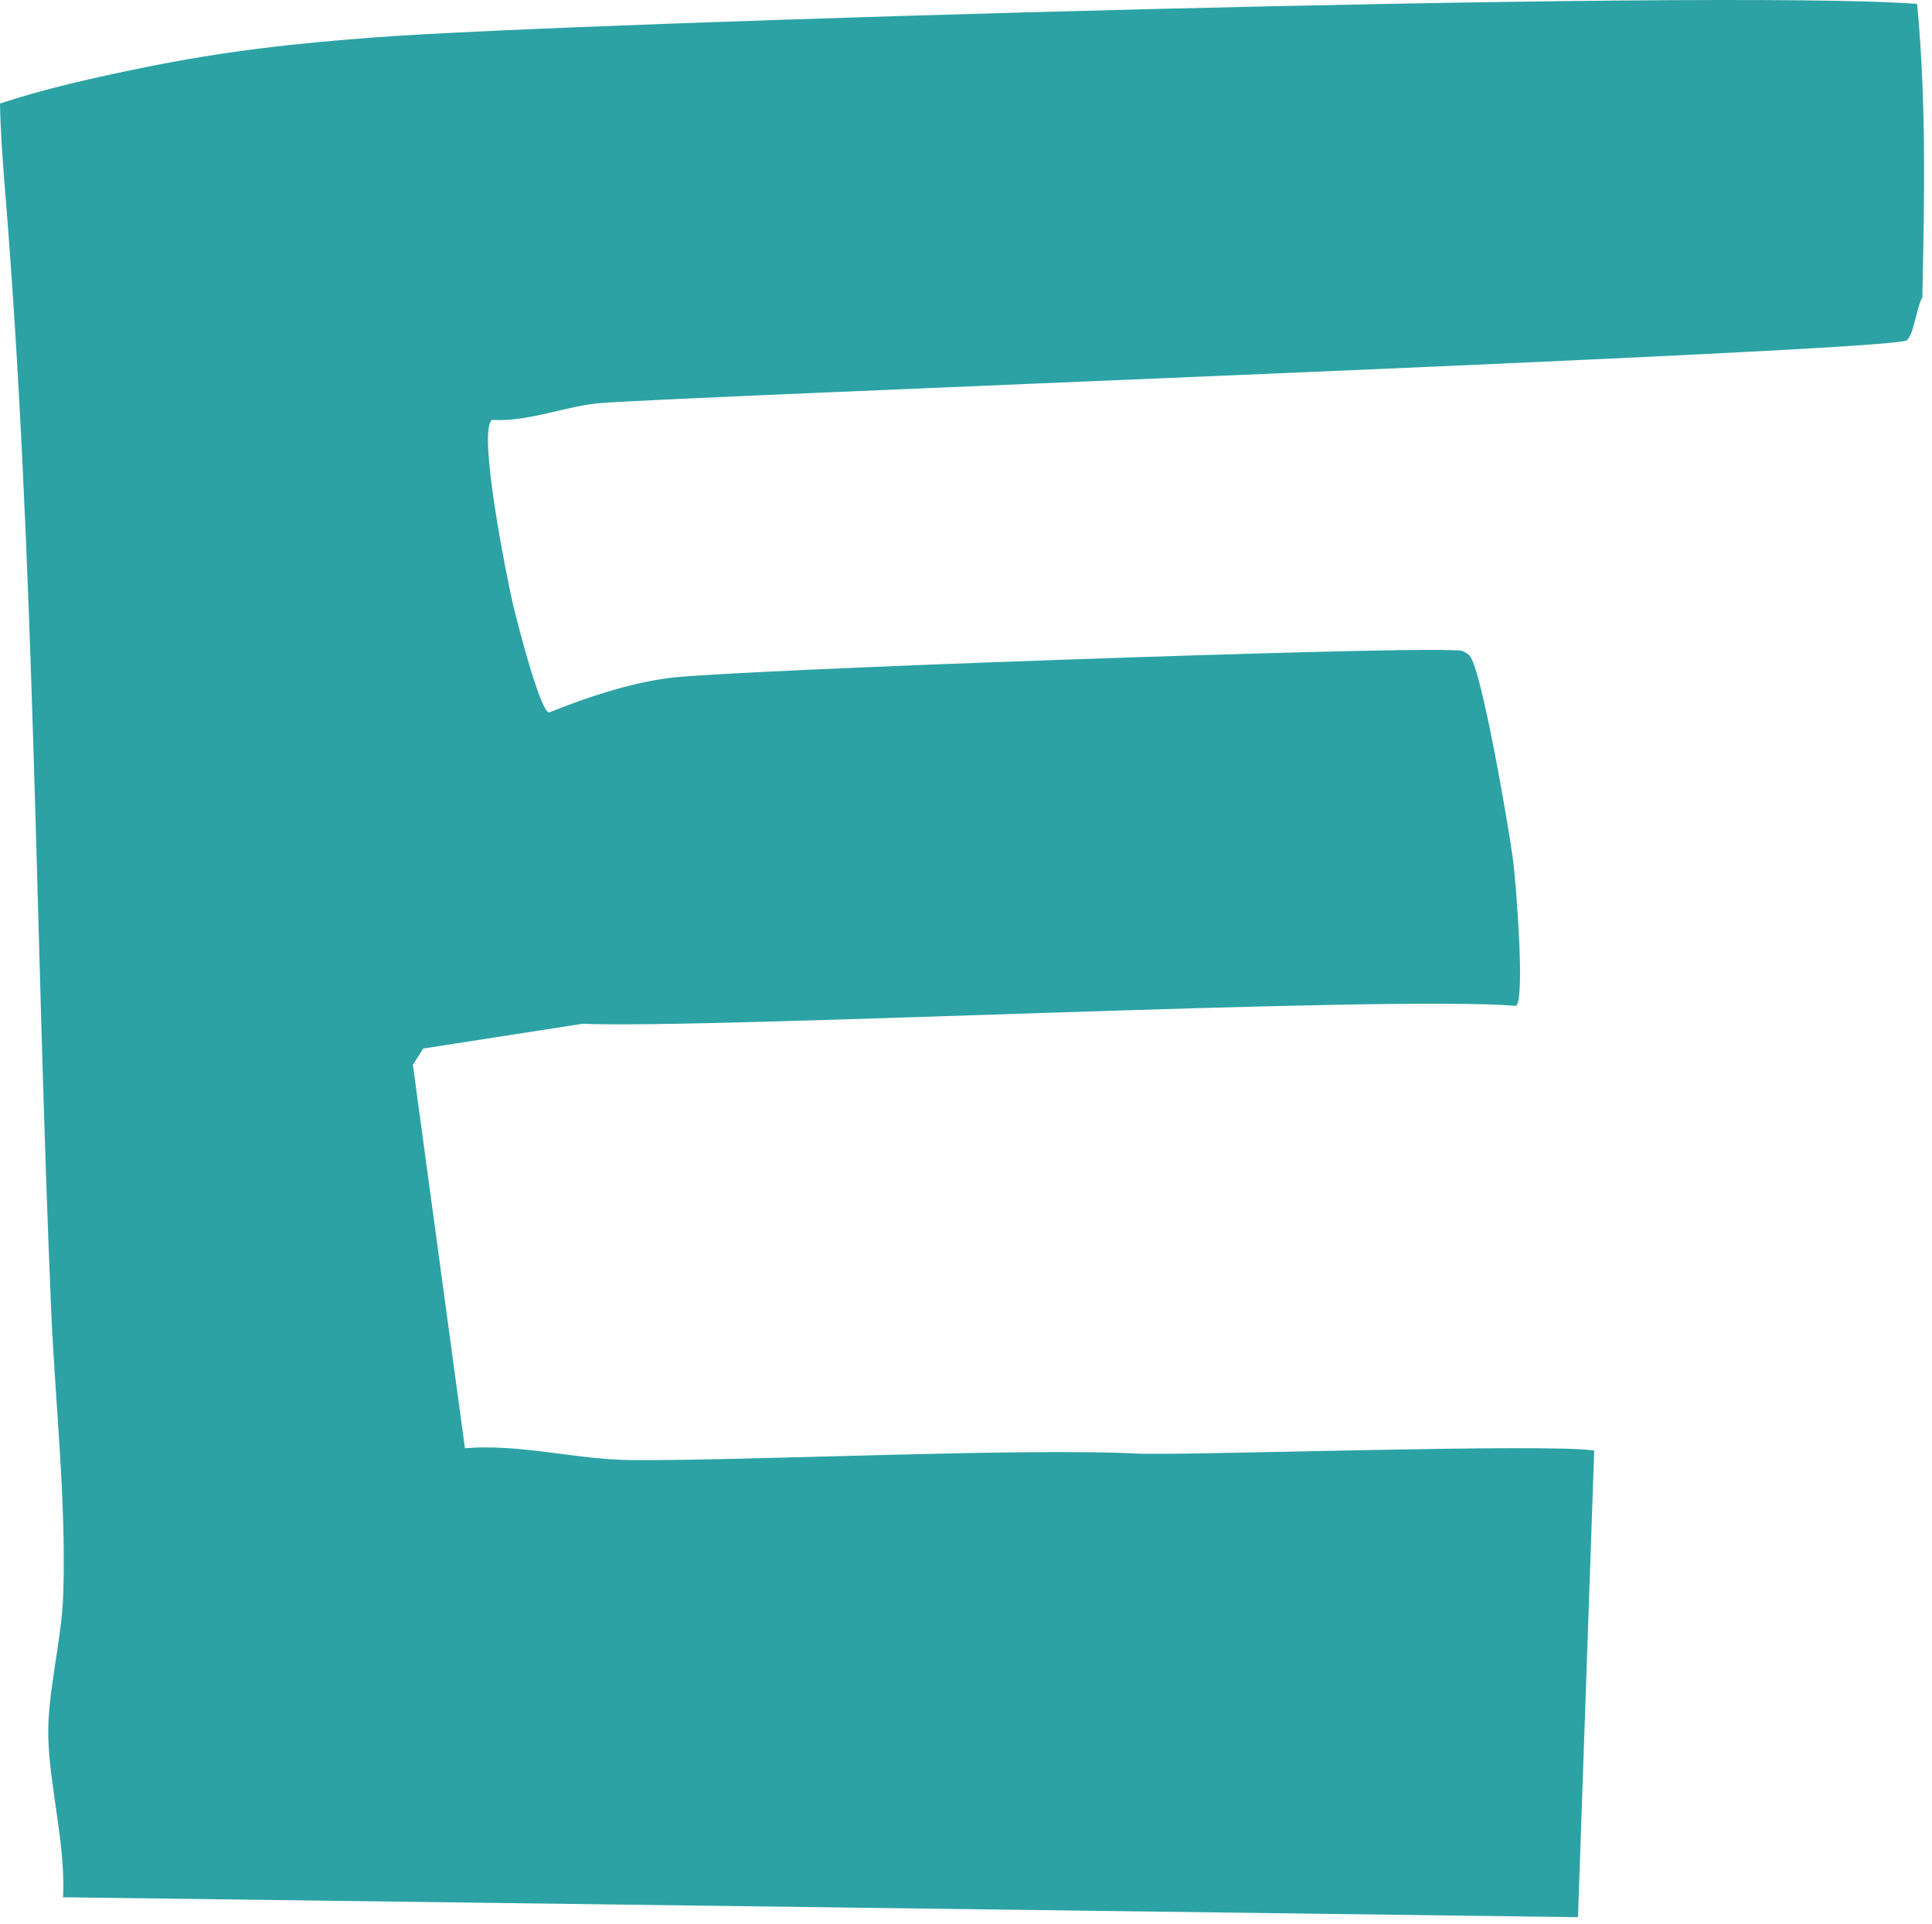 <svg width="239" height="238" viewBox="0 0 239 238" fill="none" xmlns="http://www.w3.org/2000/svg">
<path d="M197.213 179.488L195.206 237.202L7.797 234.736C8.146 228.337 6.09 220.919 5.97 214.809C5.86 209.408 7.657 202.879 7.827 197.219C8.196 185.408 6.819 173.638 6.32 161.847C4.353 115.674 4.353 68.841 0.579 22.968C0.31 19.583 0.06 16.179 0 12.804C5.74 10.918 11.751 9.59 17.671 8.382C27.814 6.305 36.529 5.357 46.623 4.608C71.422 2.741 212.408 -1.412 237.157 0.485C238.315 12.535 238.055 24.725 237.806 36.805C237.097 38.003 236.737 41.447 235.879 42.106C234.062 43.514 79.977 49.174 73.708 49.923C69.635 50.392 65.112 52.219 60.849 51.95C59.082 53.437 62.676 71.337 63.435 74.672C63.944 76.858 66.809 88 67.917 88.15C72.53 86.302 77.611 84.595 82.563 83.906C89.891 82.878 172.174 80.043 179.283 80.442C180.291 80.492 180.96 80.282 181.798 81.131C183.286 82.649 186.77 103.085 187.219 106.759C187.529 109.334 188.687 123.511 187.549 124.449C171.476 123.102 88.164 127.325 72.05 126.666L52.353 129.73L51.075 131.737L57.515 179.178C64.433 178.619 71.292 180.596 78.11 180.646C91.997 180.766 126.39 179.119 140.567 179.837C146.607 180.127 191.273 178.54 197.213 179.468V179.488Z" fill="#2CA2A4"/>
</svg>
